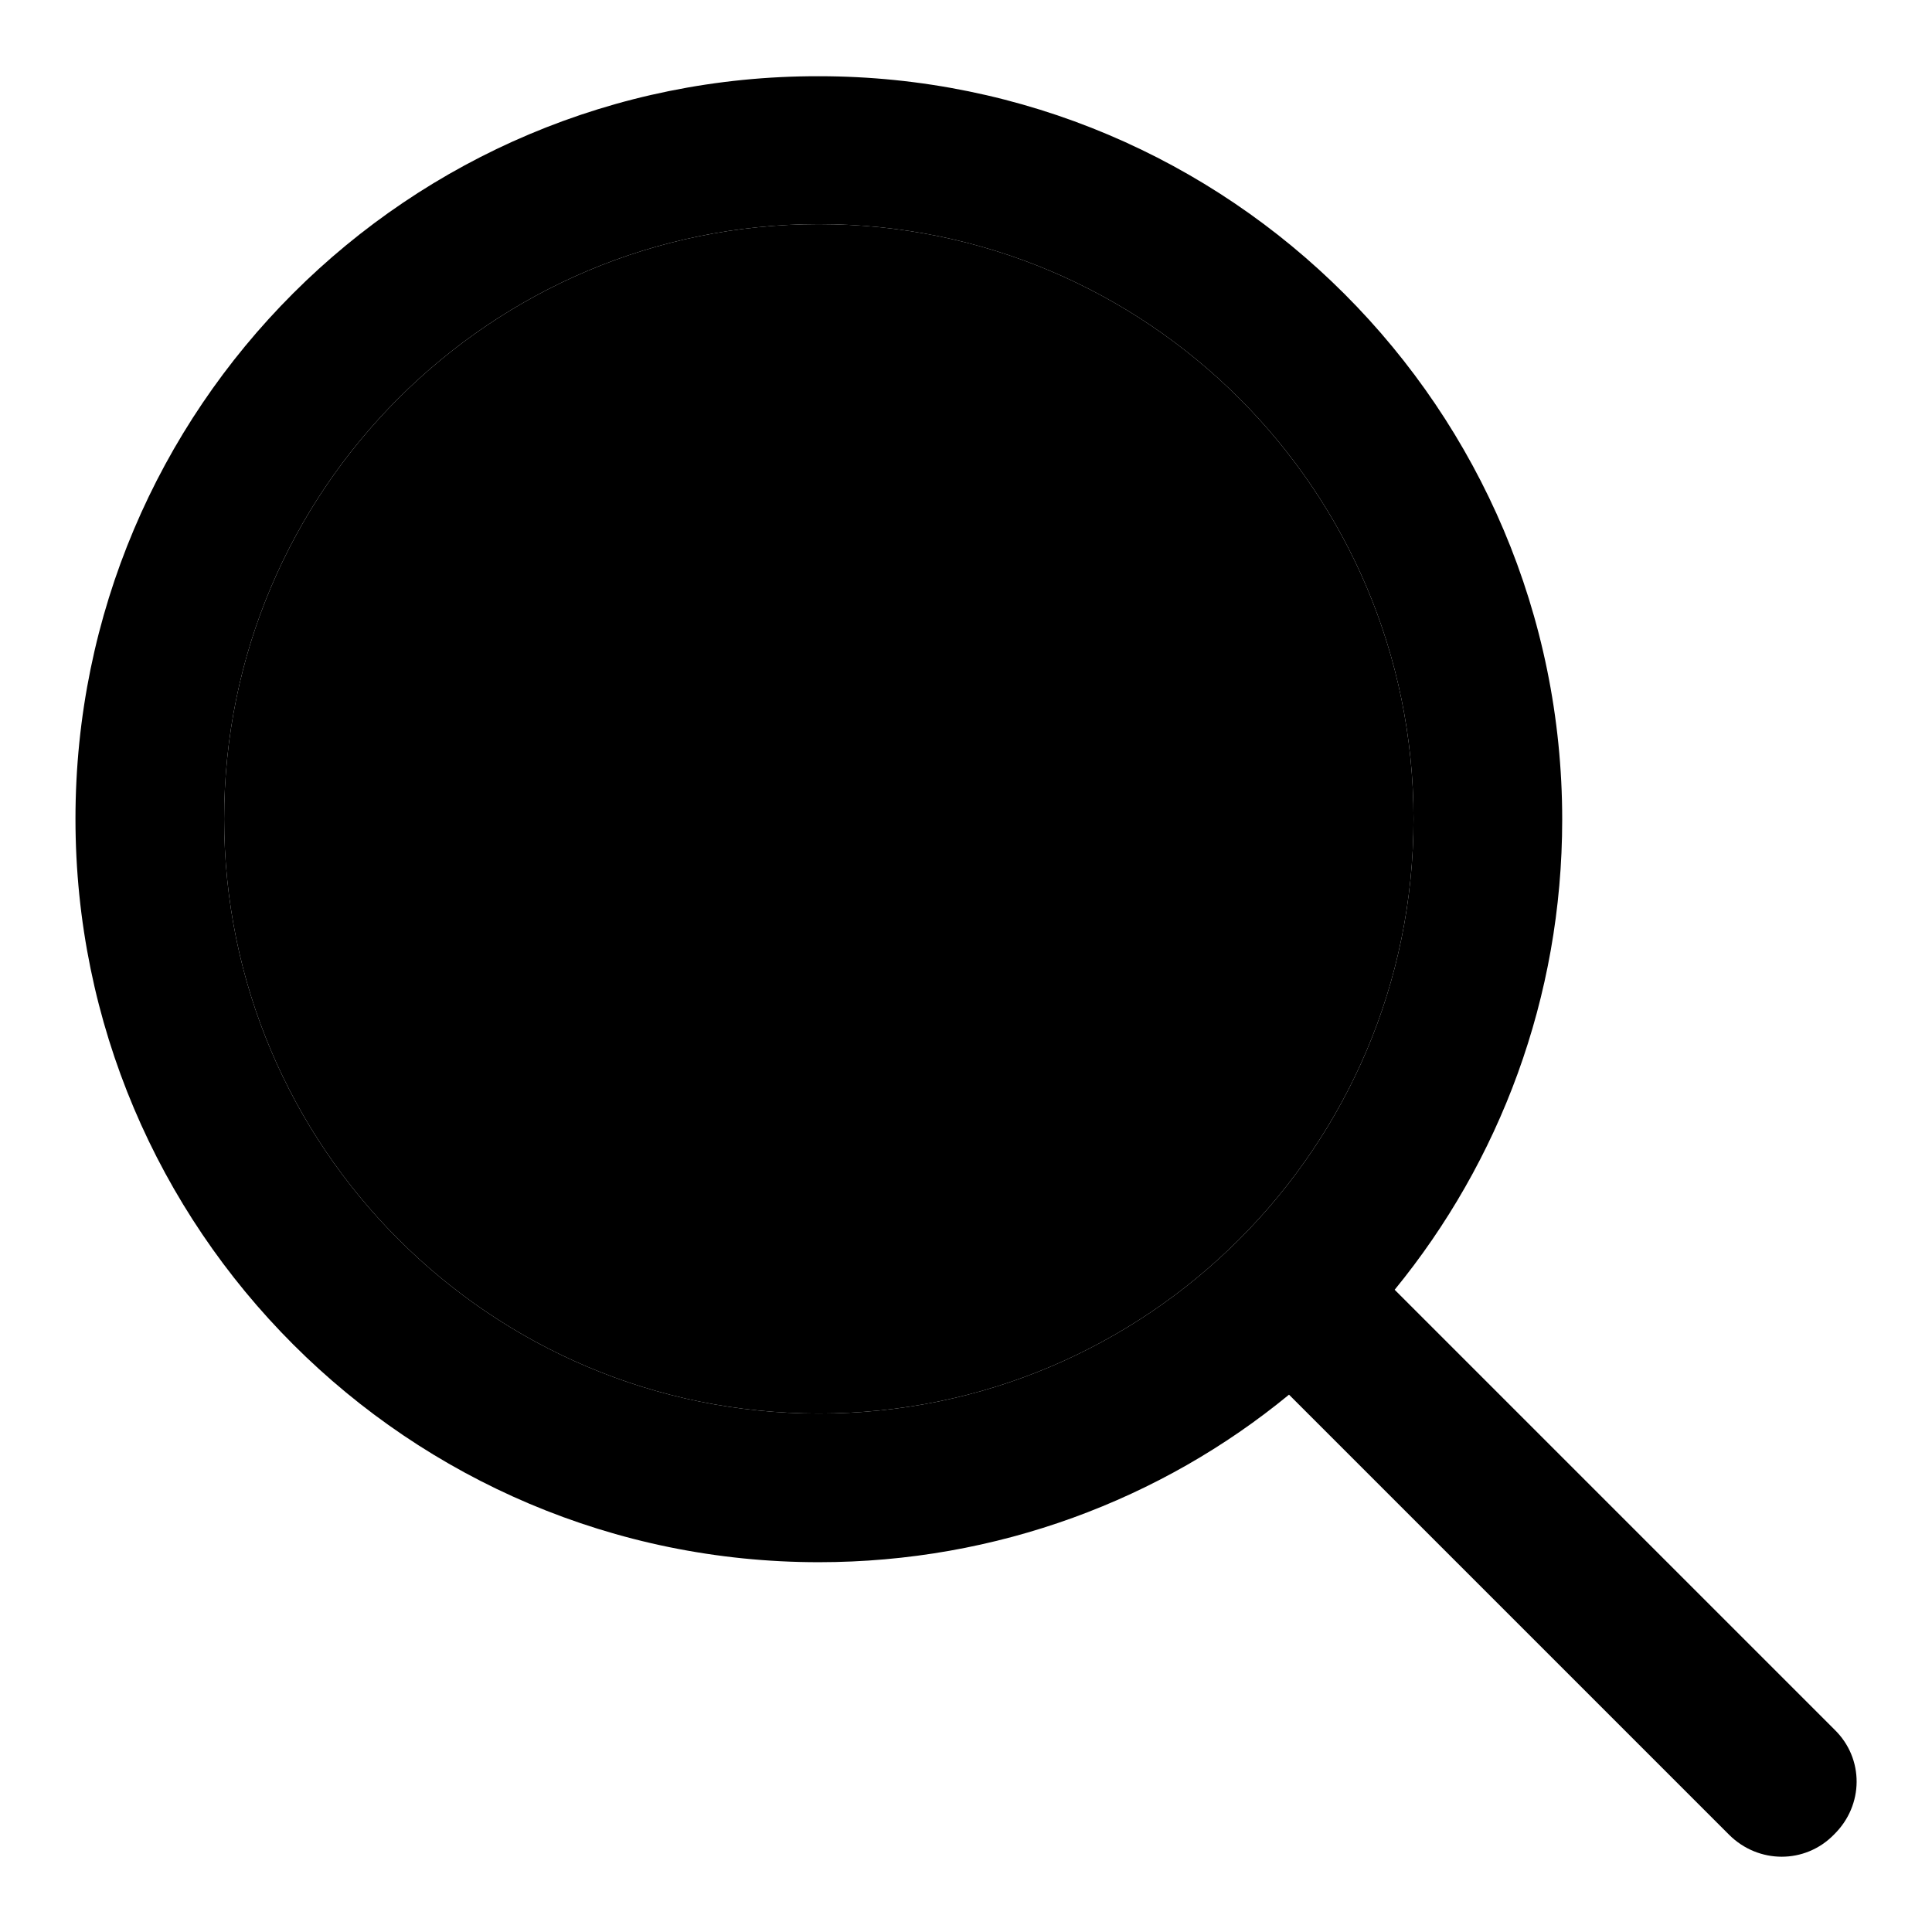 <?xml version="1.0" encoding="utf-8"?>
<!-- Svg Vector Icons : http://www.onlinewebfonts.com/icon -->
<!DOCTYPE svg PUBLIC "-//W3C//DTD SVG 1.1//EN" "http://www.w3.org/Graphics/SVG/1.1/DTD/svg11.dtd">
<svg version="1.1" xmlns="http://www.w3.org/2000/svg" xmlns:xlink="http://www.w3.org/1999/xlink" x="0px" y="0px" viewBox="0 0 256 256" enable-background="new 0 0 256 256" xml:space="preserve">
<g><g><path fill="#000000" d="M29.7,108.5c0,43.5,35.3,78.8,78.8,78.8c43.5,0,78.8-35.3,78.8-78.8c0-43.5-35.3-78.8-78.8-78.8C65,29.7,29.7,65,29.7,108.5z"/><path fill="#000000" d="M243.1,229.2l-58.3-58.3l0,0c13.9-17,22.2-38.7,22.2-62.3c0-54.4-44.1-98.5-98.5-98.5C54.1,10,10,54.1,10,108.5S54.1,207,108.5,207c23.6,0,45.4-8.3,62.3-22.2l0,0l58.3,58.3c3.9,3.9,10.1,3.9,13.9,0C247,239.2,247,233,243.1,229.2z M108.5,187.3c-43.5,0-78.8-35.3-78.8-78.8c0-43.5,35.3-78.8,78.8-78.8c43.5,0,78.8,35.3,78.8,78.8C187.3,152,152,187.3,108.5,187.3z"/></g></g>
</svg>